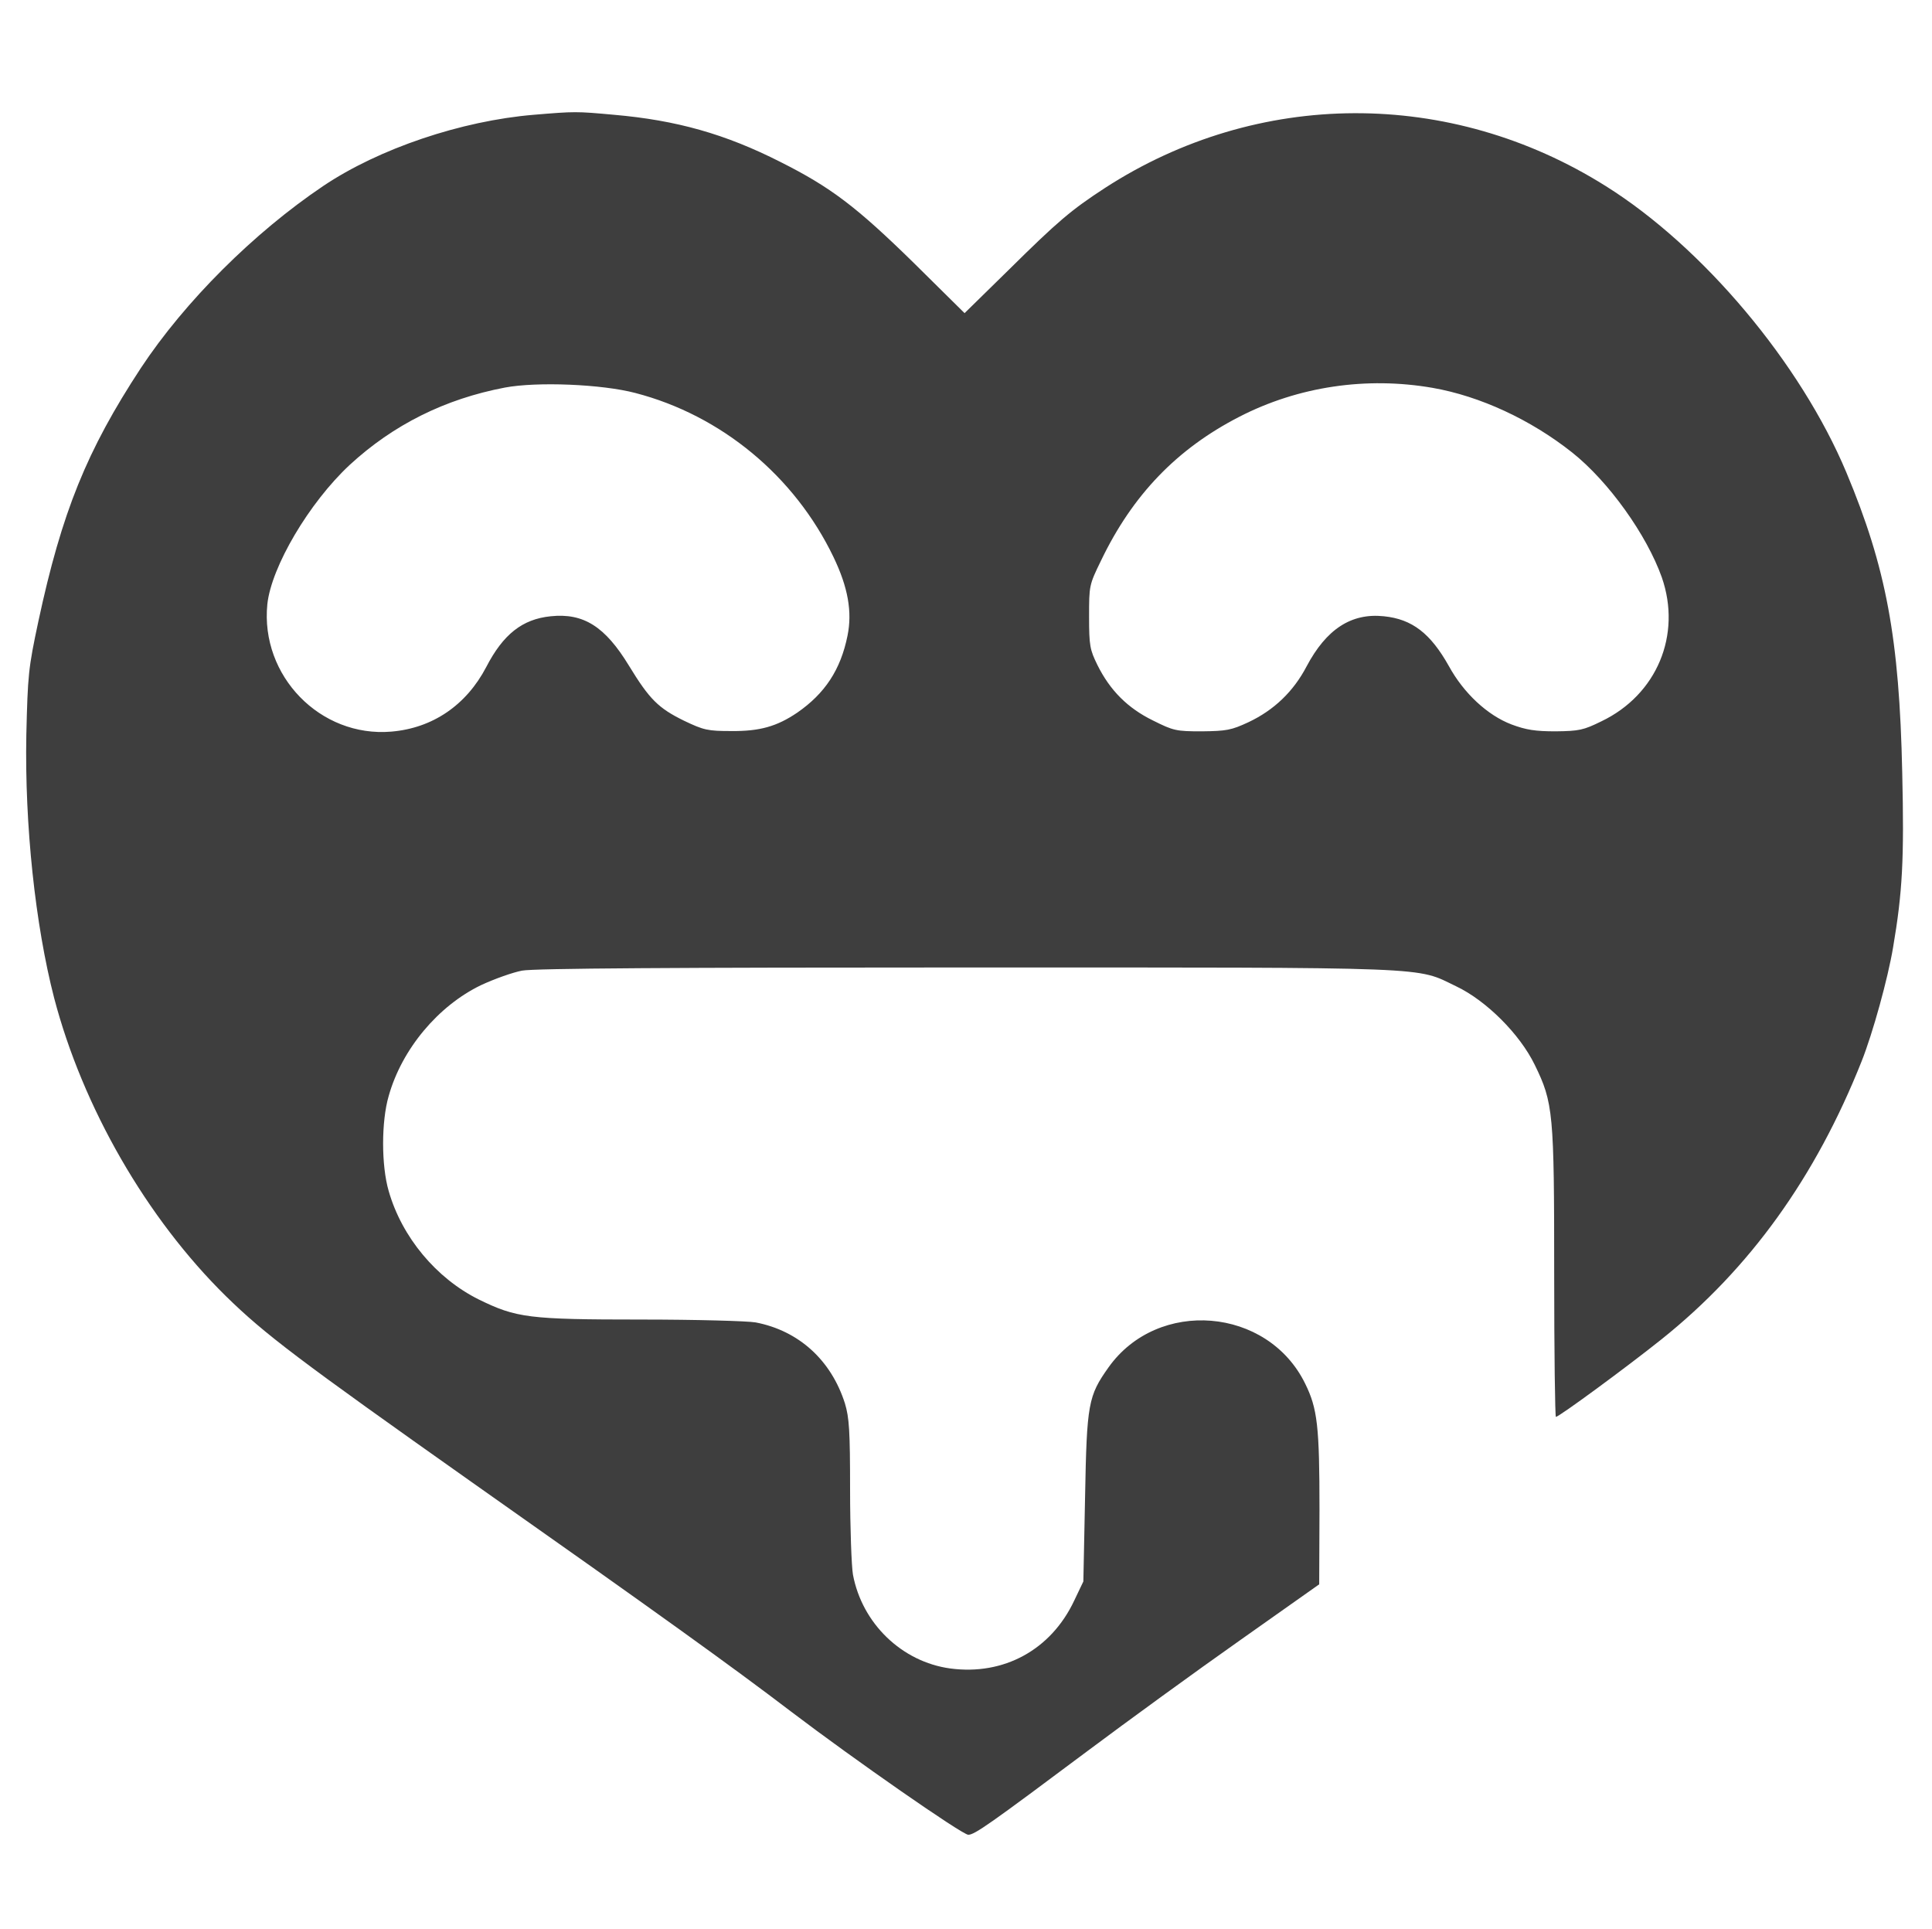 <?xml version="1.0" standalone="no"?>
<!DOCTYPE svg PUBLIC "-//W3C//DTD SVG 20010904//EN"
 "http://www.w3.org/TR/2001/REC-SVG-20010904/DTD/svg10.dtd">
<svg version="1.0" xmlns="http://www.w3.org/2000/svg"
 width="675pt" height="674pt" viewBox="0 0 675 674"
 preserveAspectRatio="xMidYMid meet">

<g transform="translate(0,674) scale(0.1,-0.1)"
fill="#3E3E3E" stroke="none">
<path d="M1865 6339 c-253 -21 -541 -118 -736 -249 -242 -163 -483 -403 -637
-636 -189 -288 -276 -503 -358 -885 -35 -164 -37 -187 -42 -396 -6 -315 31
-663 97 -919 100 -382 323 -770 601 -1043 135 -132 251 -220 861 -651 646
-455 906 -642 1112 -799 221 -168 599 -431 620 -431 22 0 76 38 413 290 143
107 385 283 537 390 l276 195 1 260 c0 292 -7 354 -50 441 -131 268 -515 299
-687 57 -71 -100 -76 -126 -82 -453 l-6 -295 -32 -67 c-81 -172 -246 -262
-433 -237 -169 23 -308 157 -340 328 -5 29 -10 163 -10 296 0 207 -3 252 -18
302 -48 151 -161 254 -312 283 -29 5 -208 10 -399 10 -395 0 -437 6 -568 70
-149 74 -269 218 -315 379 -26 89 -26 243 0 332 46 164 173 315 322 387 47 22
112 45 144 51 41 8 537 11 1555 11 1656 0 1565 3 1709 -66 105 -50 222 -167
274 -274 65 -133 68 -167 68 -730 0 -275 3 -500 6 -500 11 0 249 175 369 271
309 247 538 566 699 971 39 98 92 290 110 398 33 194 39 308 32 610 -10 470
-56 717 -195 1049 -160 382 -501 788 -841 1001 -544 342 -1216 339 -1750 -7
-118 -77 -163 -115 -337 -287 l-153 -150 -177 175 c-201 197 -291 265 -466
353 -193 98 -364 146 -582 165 -132 12 -136 12 -280 0z m355 -972 c300 -78
556 -290 692 -573 51 -106 66 -192 49 -275 -24 -119 -79 -202 -176 -269 -71
-48 -131 -65 -230 -64 -82 0 -96 3 -165 36 -90 44 -121 75 -193 193 -83 136
-158 184 -273 172 -99 -10 -166 -63 -225 -177 -70 -134 -188 -214 -332 -226
-248 -21 -458 195 -433 445 14 131 146 355 288 487 152 140 332 230 542 270
112 21 338 12 456 -19z m2785 18 c166 -29 343 -111 488 -226 127 -101 260
-287 313 -436 70 -201 -17 -410 -211 -503 -63 -31 -78 -34 -160 -35 -71 0
-103 5 -154 24 -84 32 -167 109 -219 204 -64 114 -128 164 -227 174 -114 12
-201 -45 -270 -175 -46 -88 -114 -153 -203 -195 -60 -28 -77 -31 -163 -32 -90
0 -99 2 -171 38 -88 43 -150 105 -194 194 -26 53 -29 67 -29 168 0 109 0 111
42 197 110 229 265 390 483 502 206 106 444 141 675 101z"/>
</g>
</svg>
